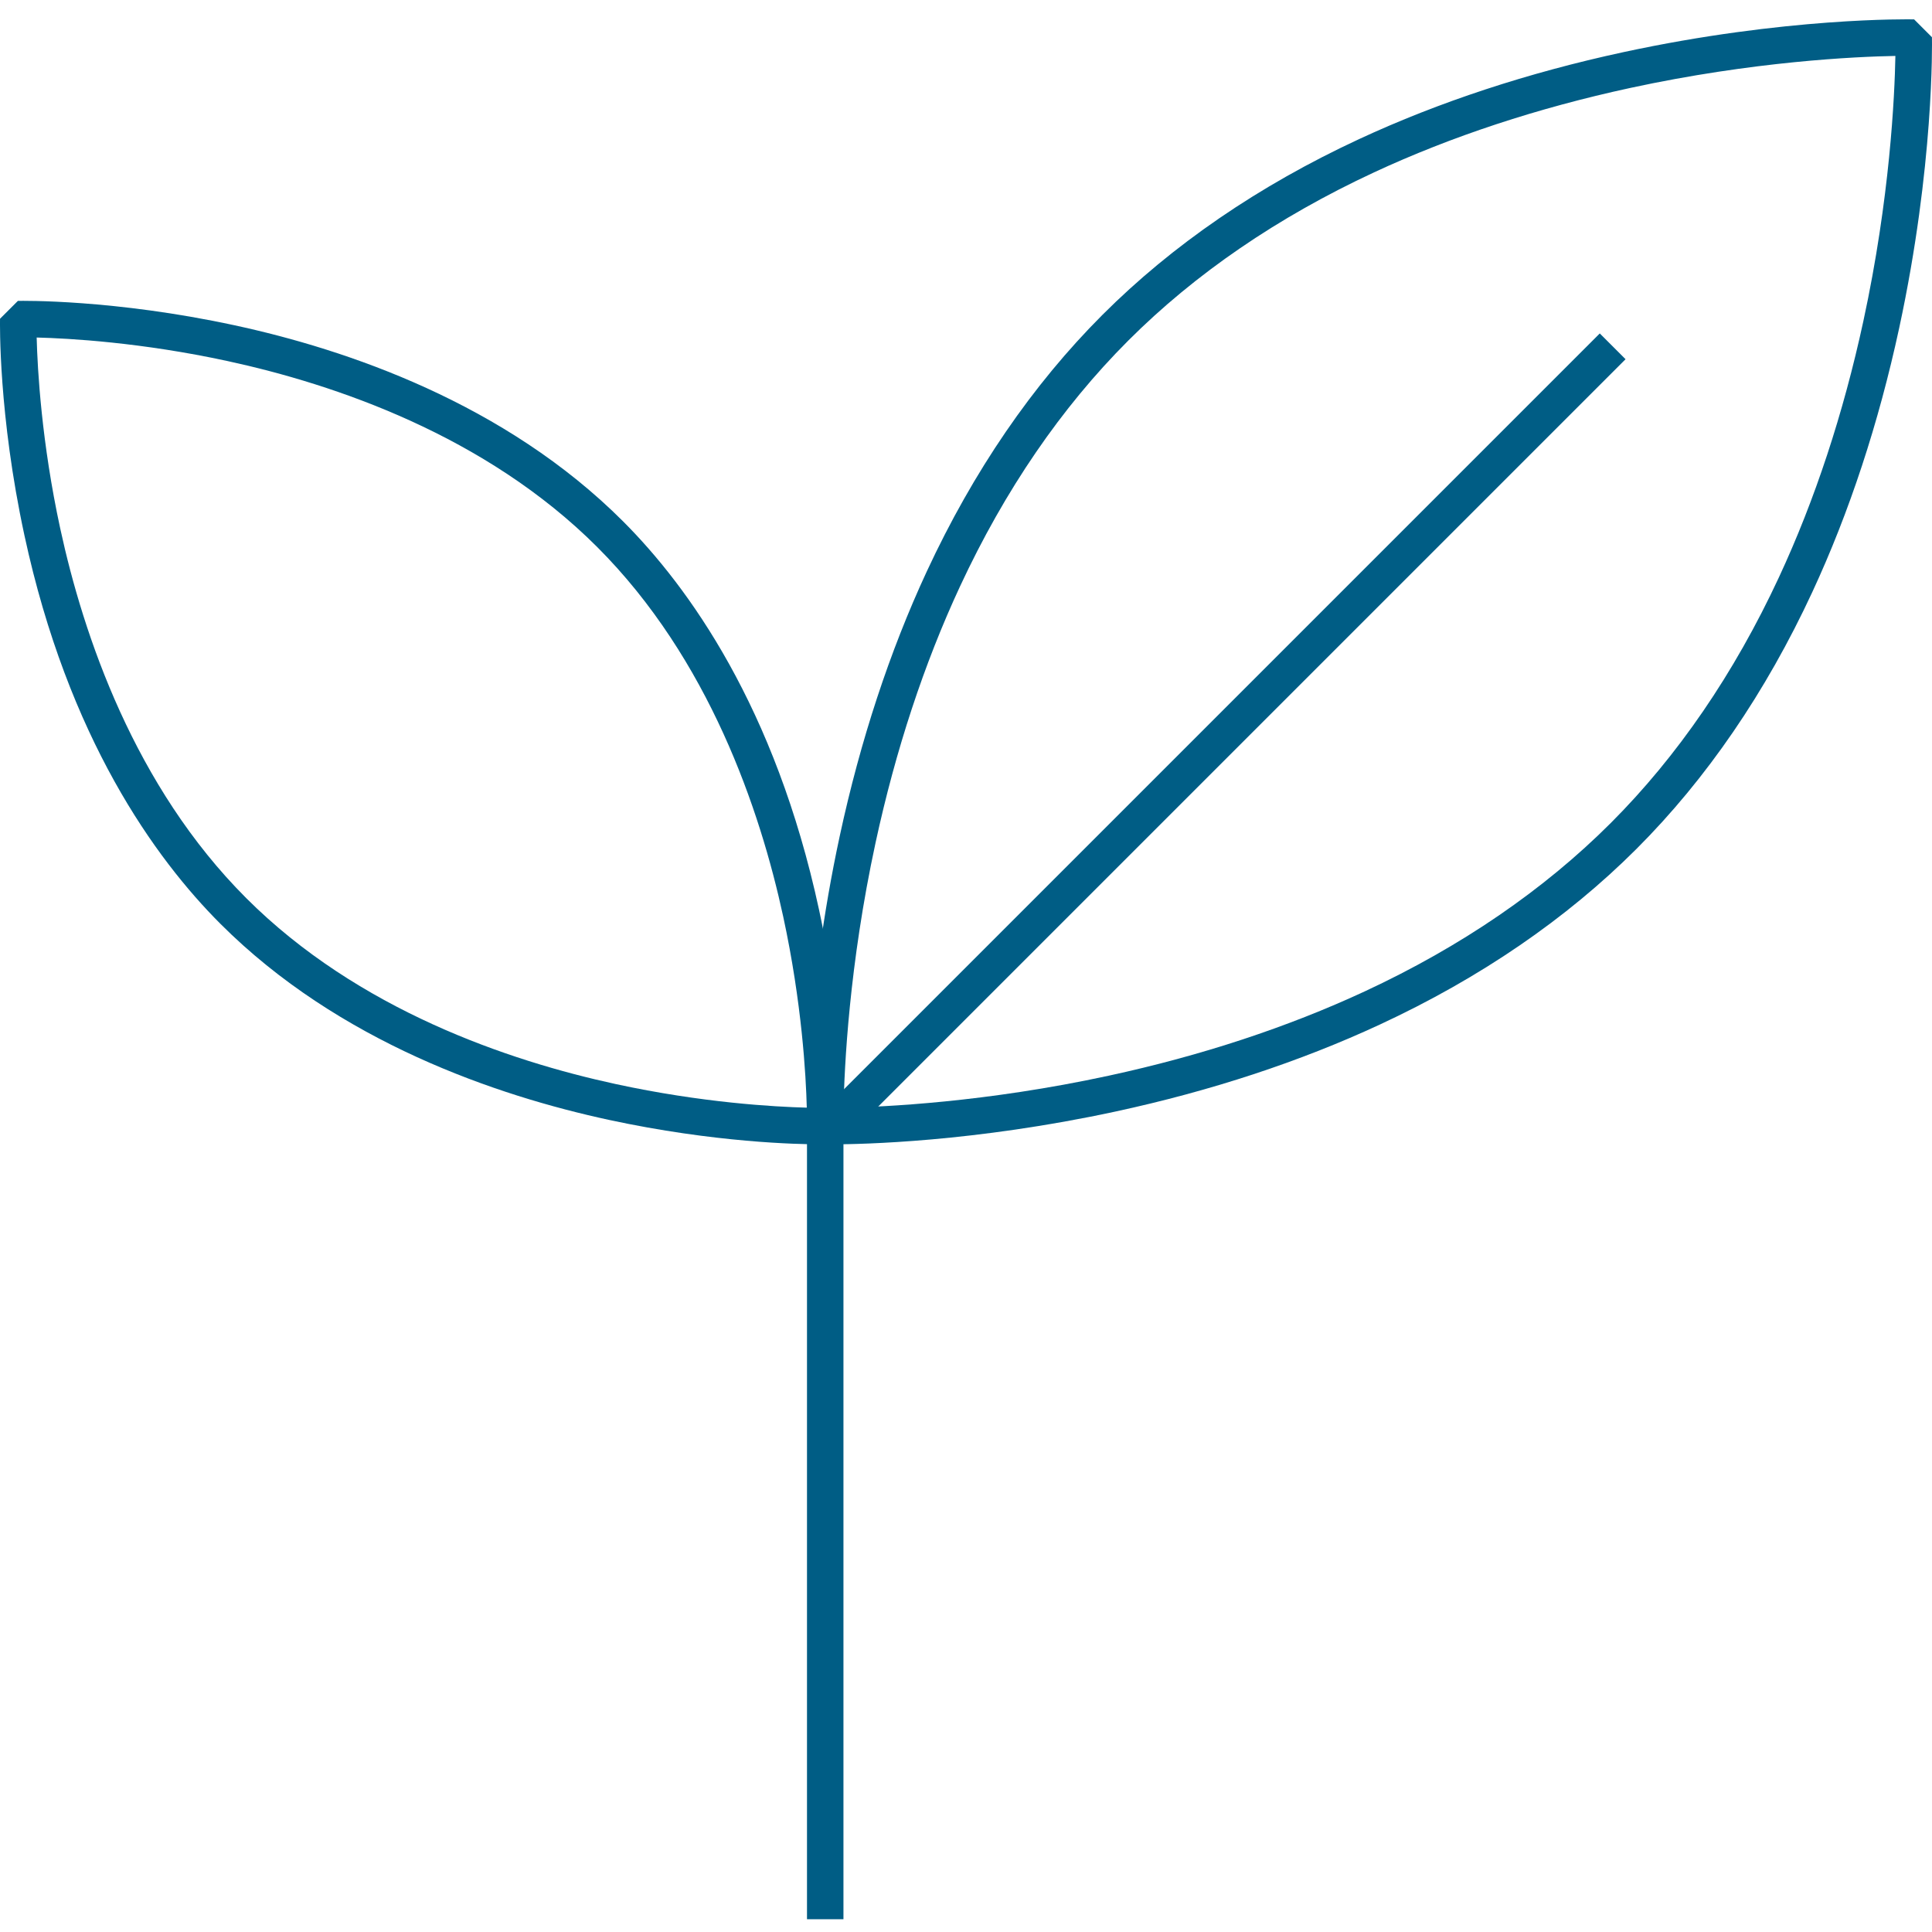 <svg xmlns="http://www.w3.org/2000/svg" width="100" height="100" viewBox="0 0 100 100" fill="none"><rect width="100" height="100" fill="white"></rect><path d="M43.657 57.343H41.77V99.339H43.657V57.343Z" fill="#005D85"></path><path d="M42.444 59.23C41.306 59.23 36.985 59.144 31.522 57.966C25.725 56.715 17.531 53.94 11.411 47.819C8.033 44.441 3.53 38.209 1.264 27.708C-0.086 21.456 -0.002 16.697 0.002 16.497L0.926 15.574C1.126 15.57 5.883 15.487 12.136 16.836C17.933 18.086 26.127 20.861 32.247 26.982C35.625 30.36 40.129 36.592 42.394 47.093C43.743 53.346 43.66 58.105 43.656 58.304L42.733 59.227C42.707 59.227 42.609 59.23 42.444 59.23ZM1.898 17.47C1.941 19.14 2.151 22.889 3.118 27.357C4.317 32.891 6.96 40.702 12.744 46.486C18.528 52.27 26.337 54.913 31.871 56.111C36.34 57.08 40.088 57.289 41.759 57.332C41.716 55.661 41.506 51.912 40.539 47.444C39.34 41.91 36.697 34.1 30.913 28.316C25.129 22.532 17.319 19.889 11.786 18.69C7.317 17.721 3.569 17.512 1.898 17.47Z" fill="#005D85"></path><path d="M43.082 59.23C42.862 59.23 42.731 59.227 42.697 59.227L41.774 58.304C41.769 58.036 41.657 51.656 43.468 43.258C44.534 38.32 46.047 33.72 47.967 29.584C50.377 24.392 53.438 19.921 57.064 16.295C60.691 12.668 65.163 9.606 70.353 7.197C74.49 5.277 79.09 3.764 84.027 2.699C92.425 0.886 98.806 0.998 99.074 1.003L99.997 1.926C100.002 2.194 100.114 8.575 98.303 16.973C97.237 21.91 95.724 26.511 93.804 30.647C91.394 35.838 88.333 40.309 84.707 43.936C81.08 47.562 76.608 50.624 71.416 53.033C67.28 54.953 62.68 56.466 57.742 57.532C50.405 59.114 44.607 59.23 43.082 59.23ZM98.105 2.895C96.042 2.933 90.751 3.173 84.378 4.553C79.585 5.591 75.125 7.06 71.122 8.921C66.143 11.235 61.862 14.165 58.398 17.629C54.933 21.094 52.004 25.375 49.689 30.354C47.828 34.356 46.359 38.816 45.321 43.609C43.943 49.981 43.701 55.272 43.663 57.335C45.726 57.298 51.017 57.057 57.39 55.677C62.183 54.64 66.644 53.17 70.647 51.31C75.625 48.995 79.906 46.065 83.371 42.601C86.835 39.137 89.765 34.856 92.079 29.877C93.94 25.874 95.409 21.415 96.447 16.622C97.826 10.249 98.067 4.959 98.105 2.895Z" fill="#005D85"></path><path d="M82.804 17.259L42.696 57.367L44.03 58.701L84.138 18.593L82.804 17.259Z" fill="#005D85"></path></svg>